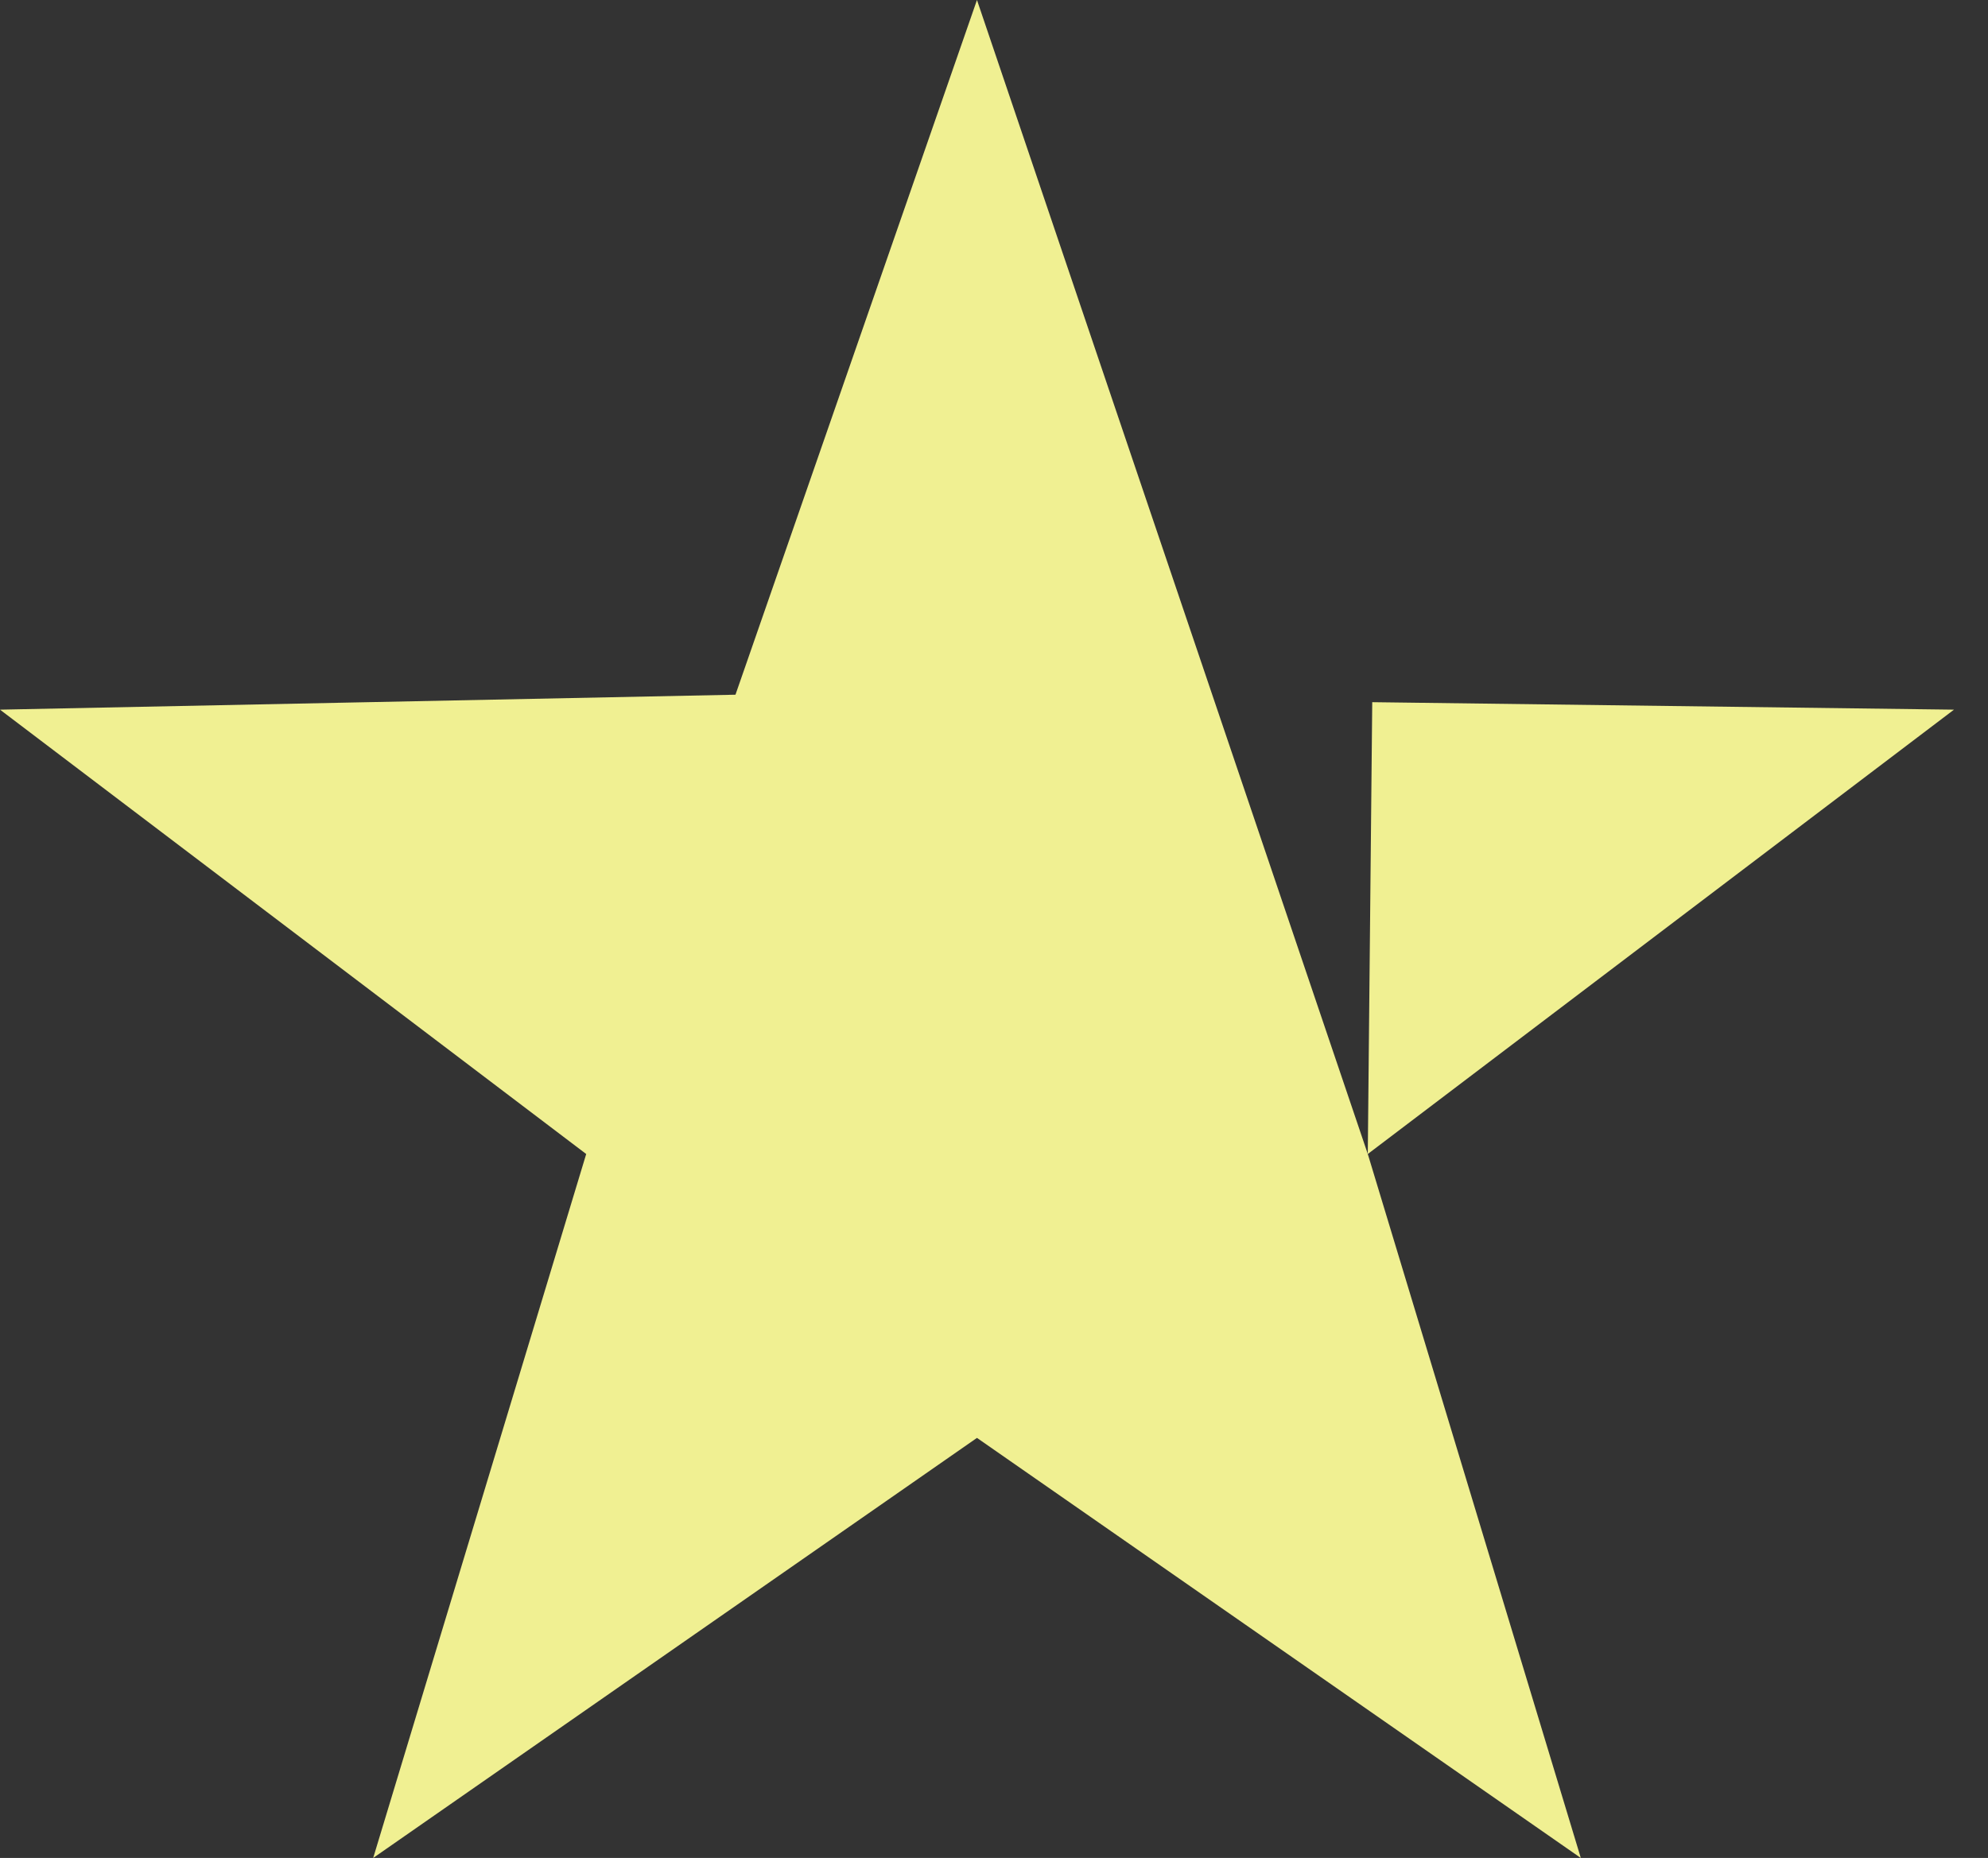<svg width="46" height="43" viewBox="0 0 46 43" fill="none" xmlns="http://www.w3.org/2000/svg">
<rect x="0" y="0" width="46" height="43" fill="#333333" stroke="none"/>
<path d="M22.606 0L31.649 26.708L31.752 16.251L45.213 16.424L31.649 26.708L36.578 43L22.606 33.278L8.635 43L13.564 26.708L0 16.424L17.018 16.078L22.606 0Z" fill="#F0F092"/>
</svg>
